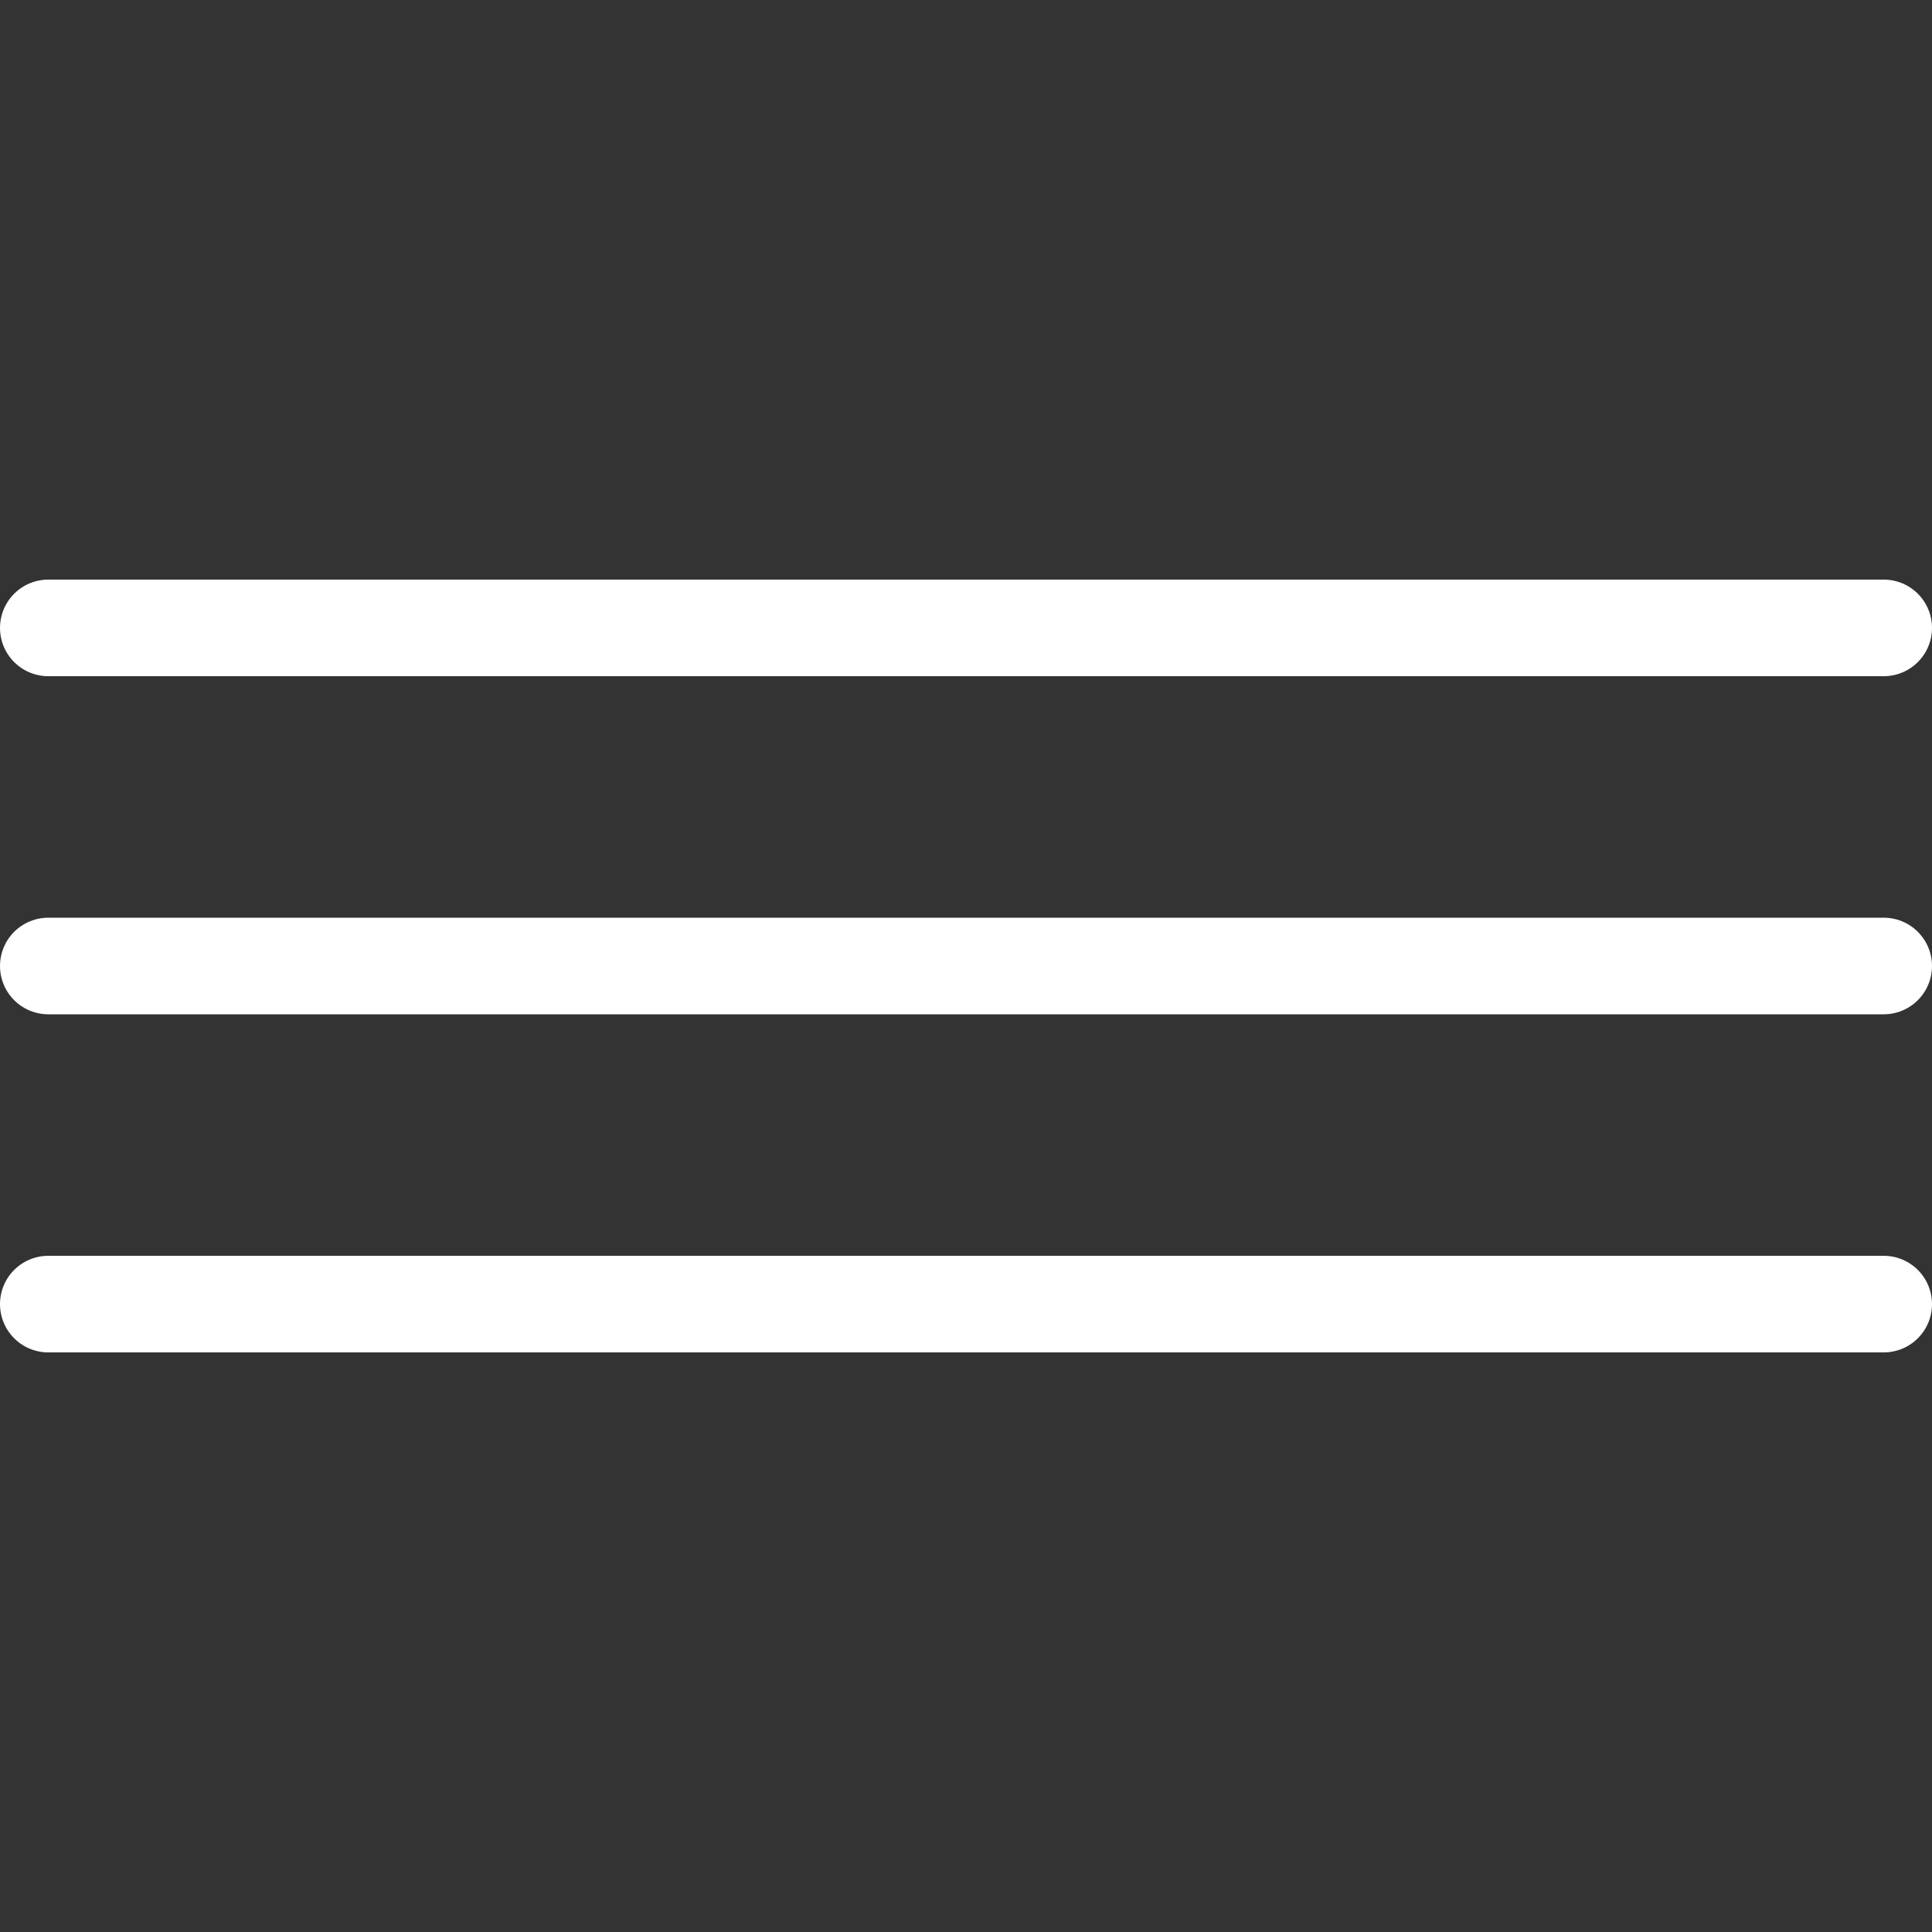<?xml version="1.0" encoding="UTF-8"?> <svg xmlns="http://www.w3.org/2000/svg" width="40" height="40" viewBox="0 0 40 40" fill="none"><rect x="0" y="0" width="40" height="40" fill="#333333" stroke="none"/><line x1="1" y1="13" x2="39" y2="13" stroke="white" stroke-width="2" stroke-linecap="round"></line><line x1="1" y1="20" x2="39" y2="20" stroke="white" stroke-width="2" stroke-linecap="round"></line><line x1="1" y1="27" x2="39" y2="27" stroke="white" stroke-width="2" stroke-linecap="round"></line></svg> 
